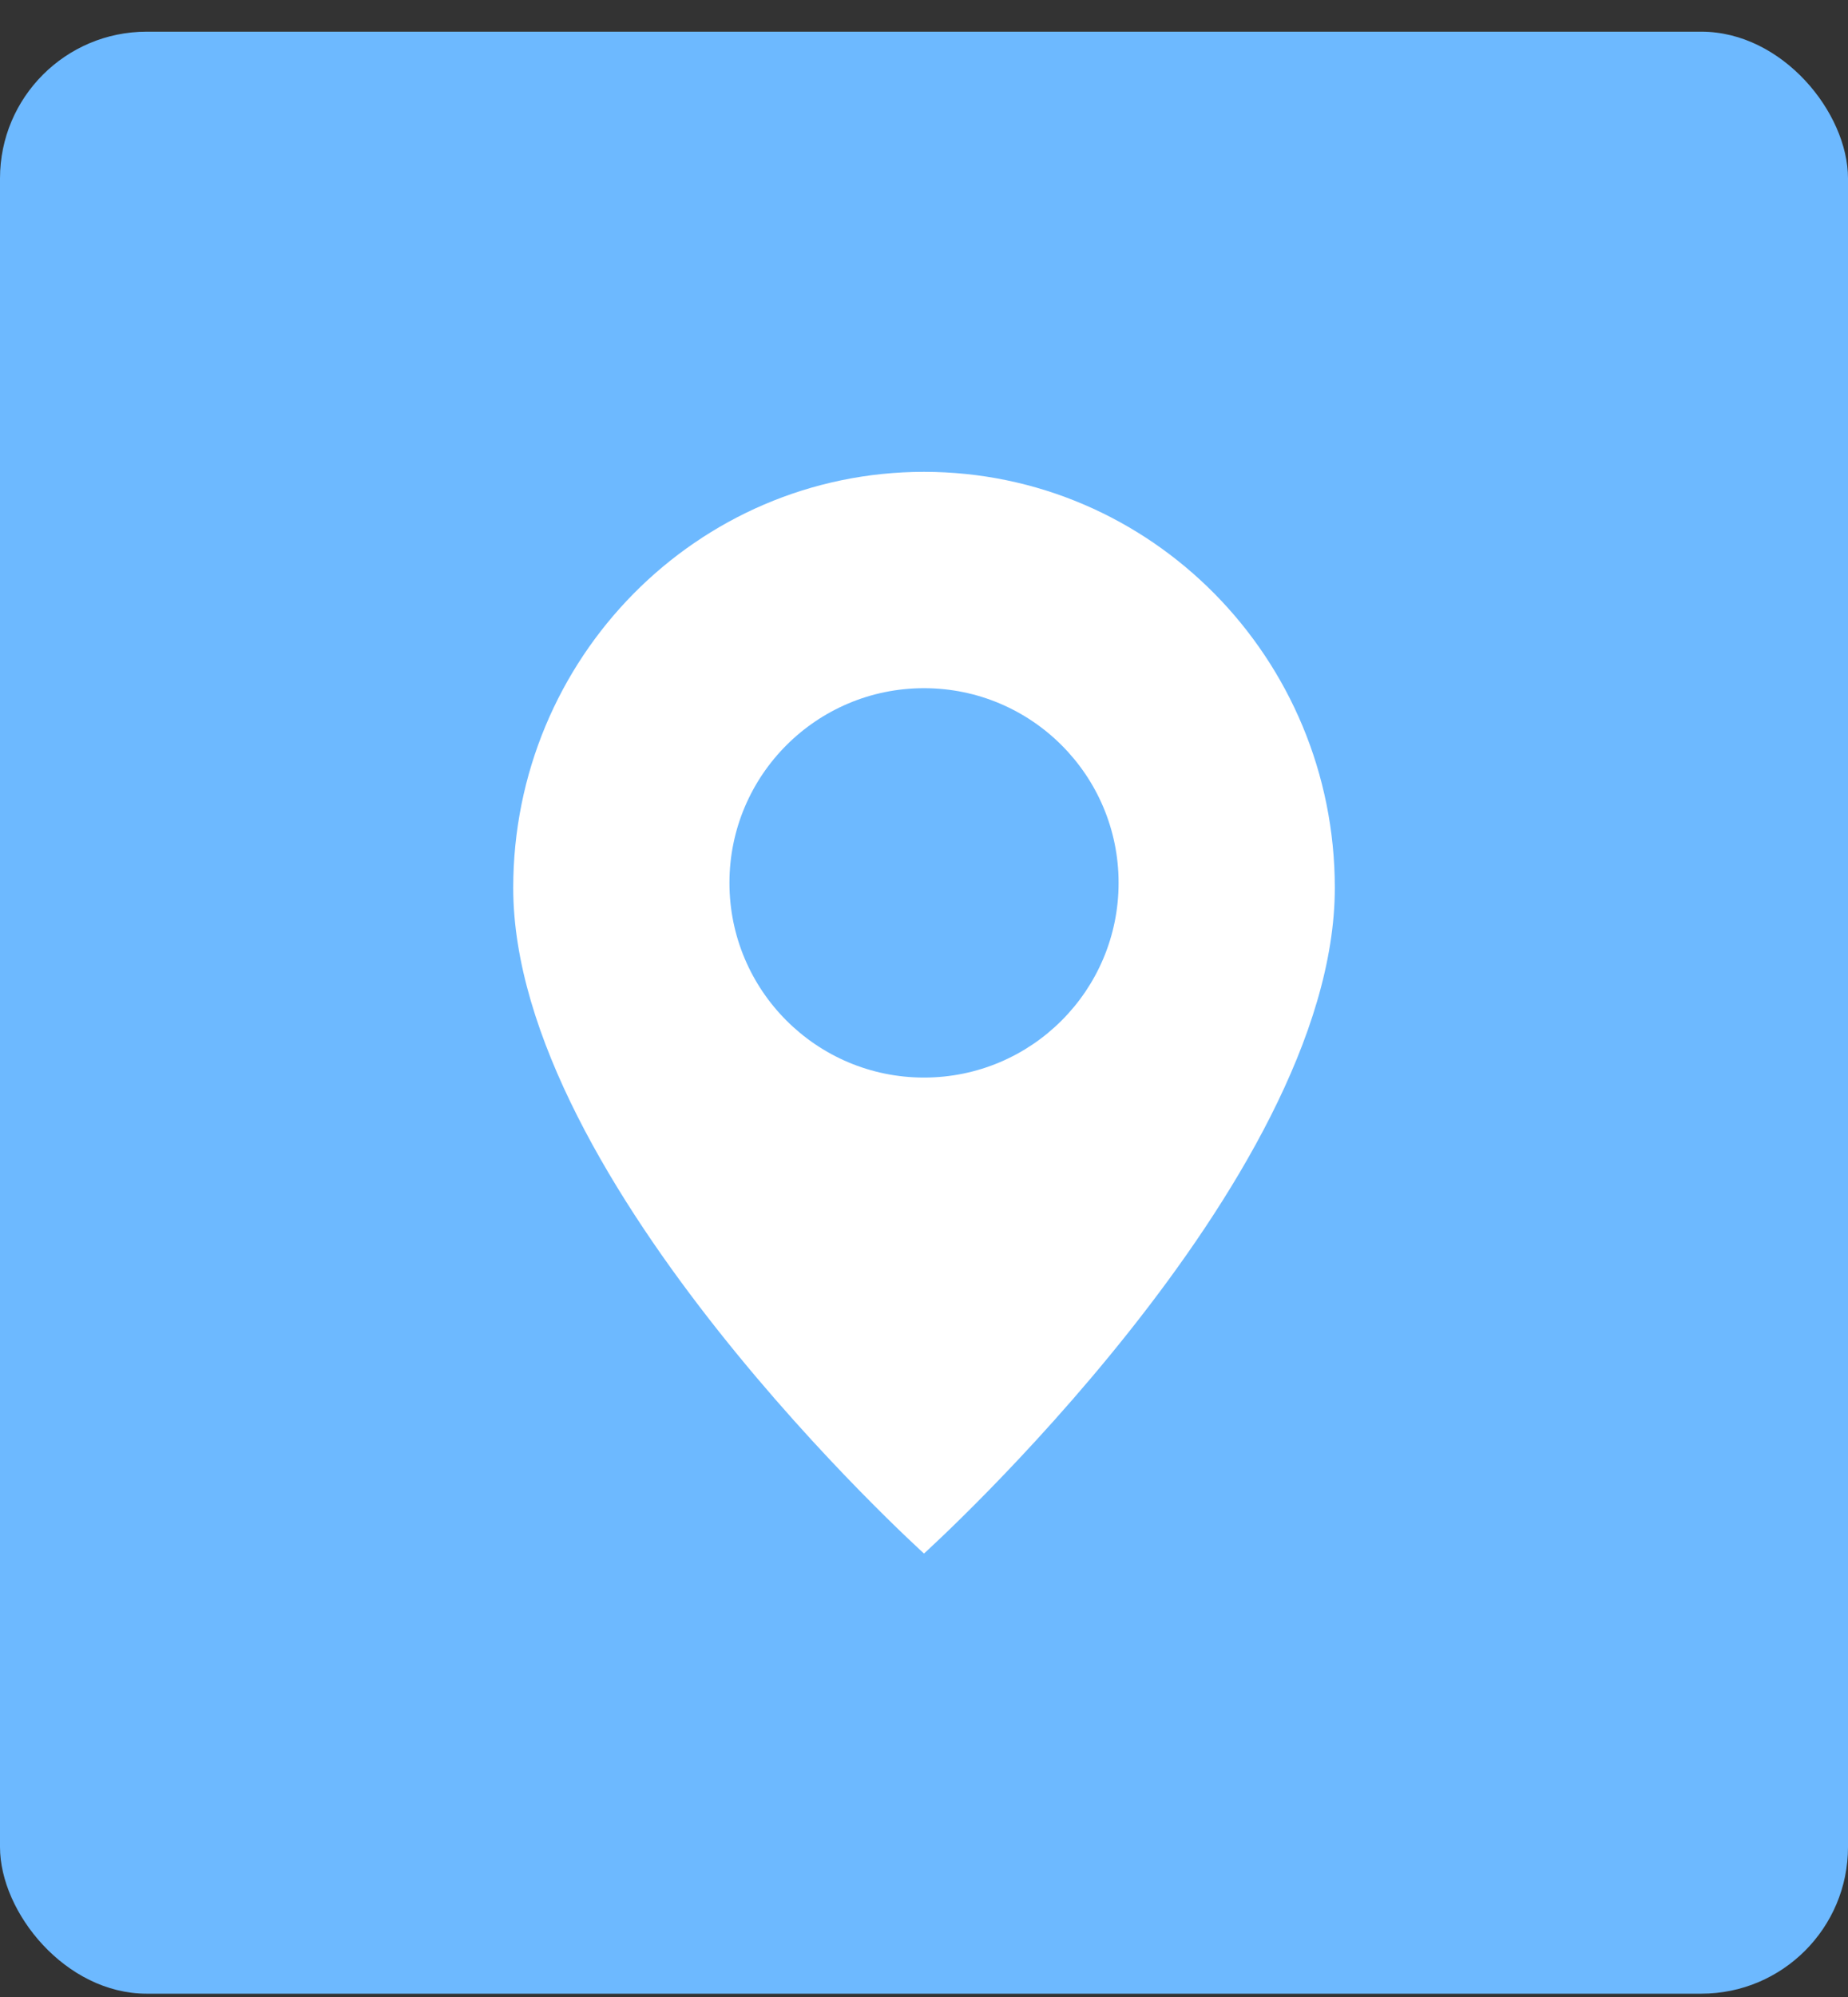 <?xml version="1.0" encoding="UTF-8"?> <svg xmlns="http://www.w3.org/2000/svg" width="50" height="54" viewBox="0 0 50 54" fill="none"><rect x="0" y="0" width="50" height="54" fill="#333333" stroke="none"/> <rect y="0.857" width="50" height="53.053" rx="3.967" fill="#6DB9FF"></rect> <path fill-rule="evenodd" clip-rule="evenodd" d="M25 42.008C25 42.008 36.115 31.977 36.115 24.009C36.115 17.796 31.139 12.759 25 12.759C18.862 12.759 13.886 17.796 13.886 24.009C13.886 31.977 25 42.008 25 42.008ZM25 29.138C27.908 29.138 30.265 26.781 30.265 23.873C30.265 20.966 27.908 18.609 25 18.609C22.093 18.609 19.736 20.966 19.736 23.873C19.736 26.781 22.093 29.138 25 29.138Z" fill="white"></path> </svg> 
